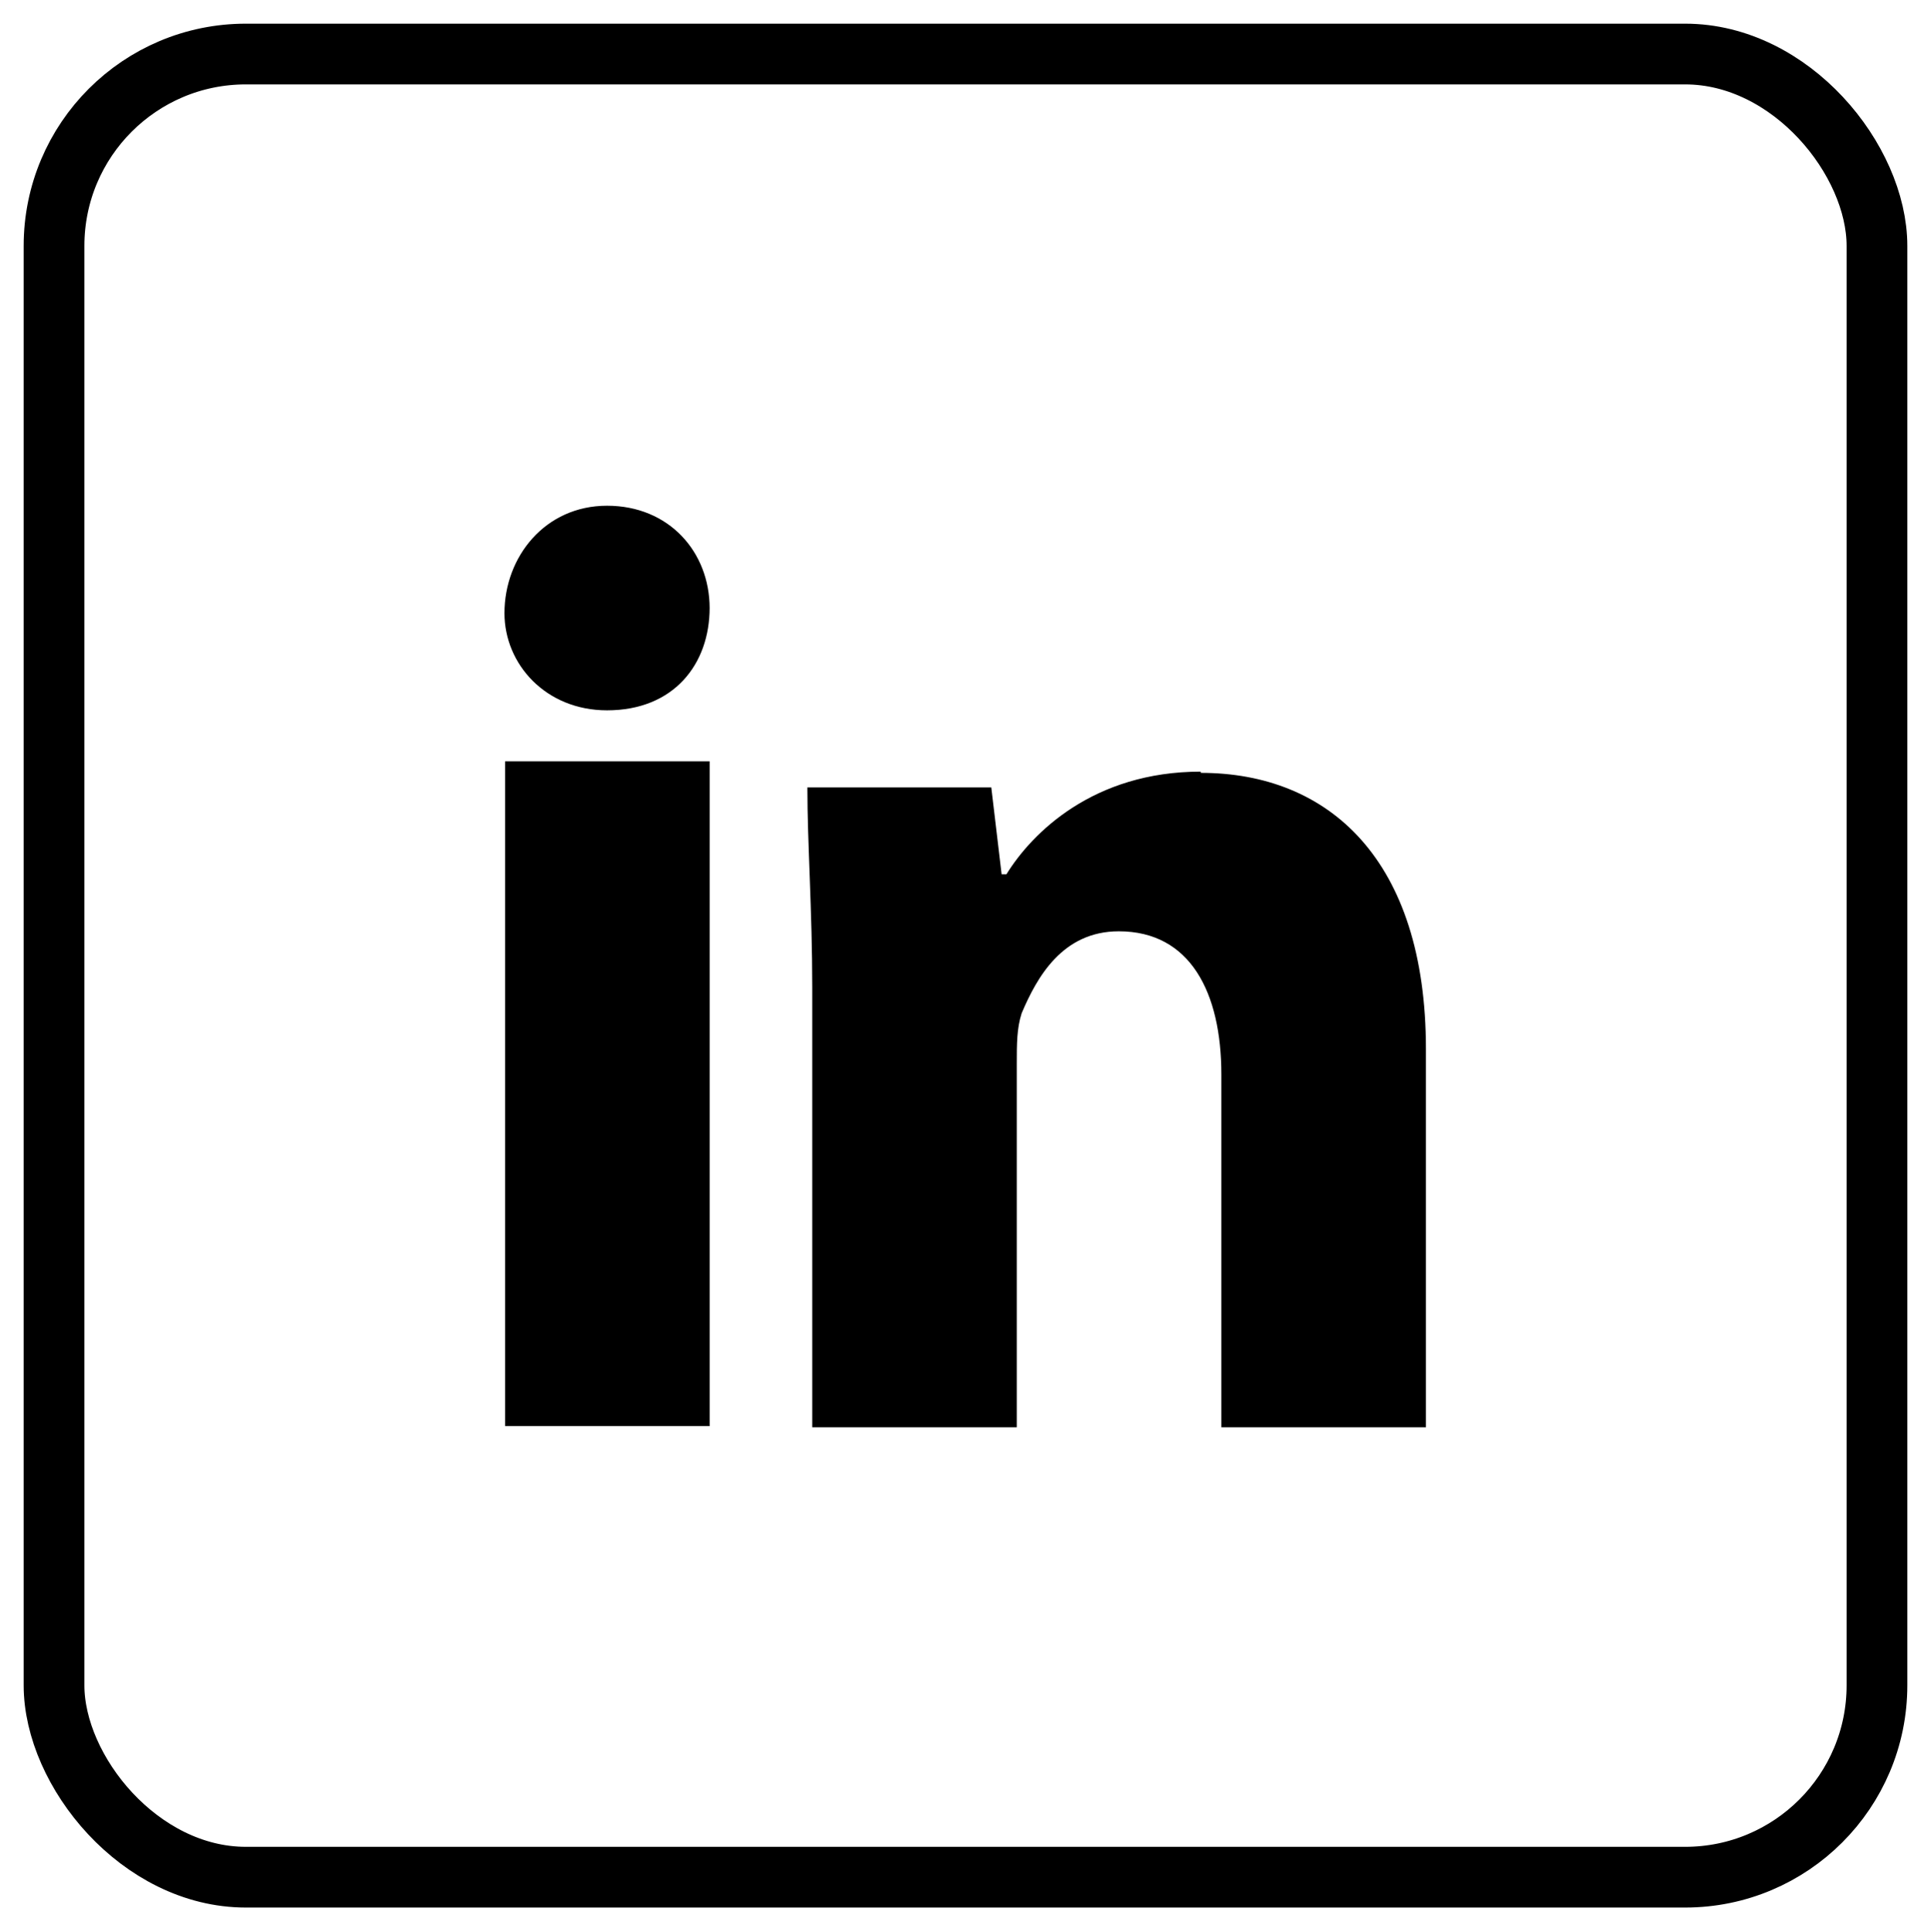 <?xml version="1.0" encoding="UTF-8"?><svg id="a" xmlns="http://www.w3.org/2000/svg" width="31.81" height="31.82" viewBox="0 0 31.81 31.82"><path d="m11.69,10.01c0,.93-.59,1.69-1.69,1.69-1.01,0-1.69-.76-1.69-1.6,0-.93.67-1.77,1.69-1.77s1.69.76,1.69,1.69Z" stroke-width="0"/><rect x="8.32" y="12.54" width="3.37" height="10.95" stroke-width="0"/><path d="m19.78,12.71c-1.77,0-2.78,1.01-3.2,1.69h-.08l-.17-1.43h-3.03c0,.93.08,2.02.08,3.29v7.25h3.37v-5.98c0-.34,0-.59.08-.84.25-.59.67-1.35,1.6-1.35,1.18,0,1.69,1.01,1.69,2.36v5.81h3.37v-6.23c0-3.12-1.6-4.55-3.71-4.55Z" stroke-width="0"/><rect x=".89" y=".89" width="30.03" height="30.03" rx="3.16" ry="3.16" fill="none" stroke="#000" stroke-linecap="round" stroke-linejoin="round" stroke-width="1"/></svg>